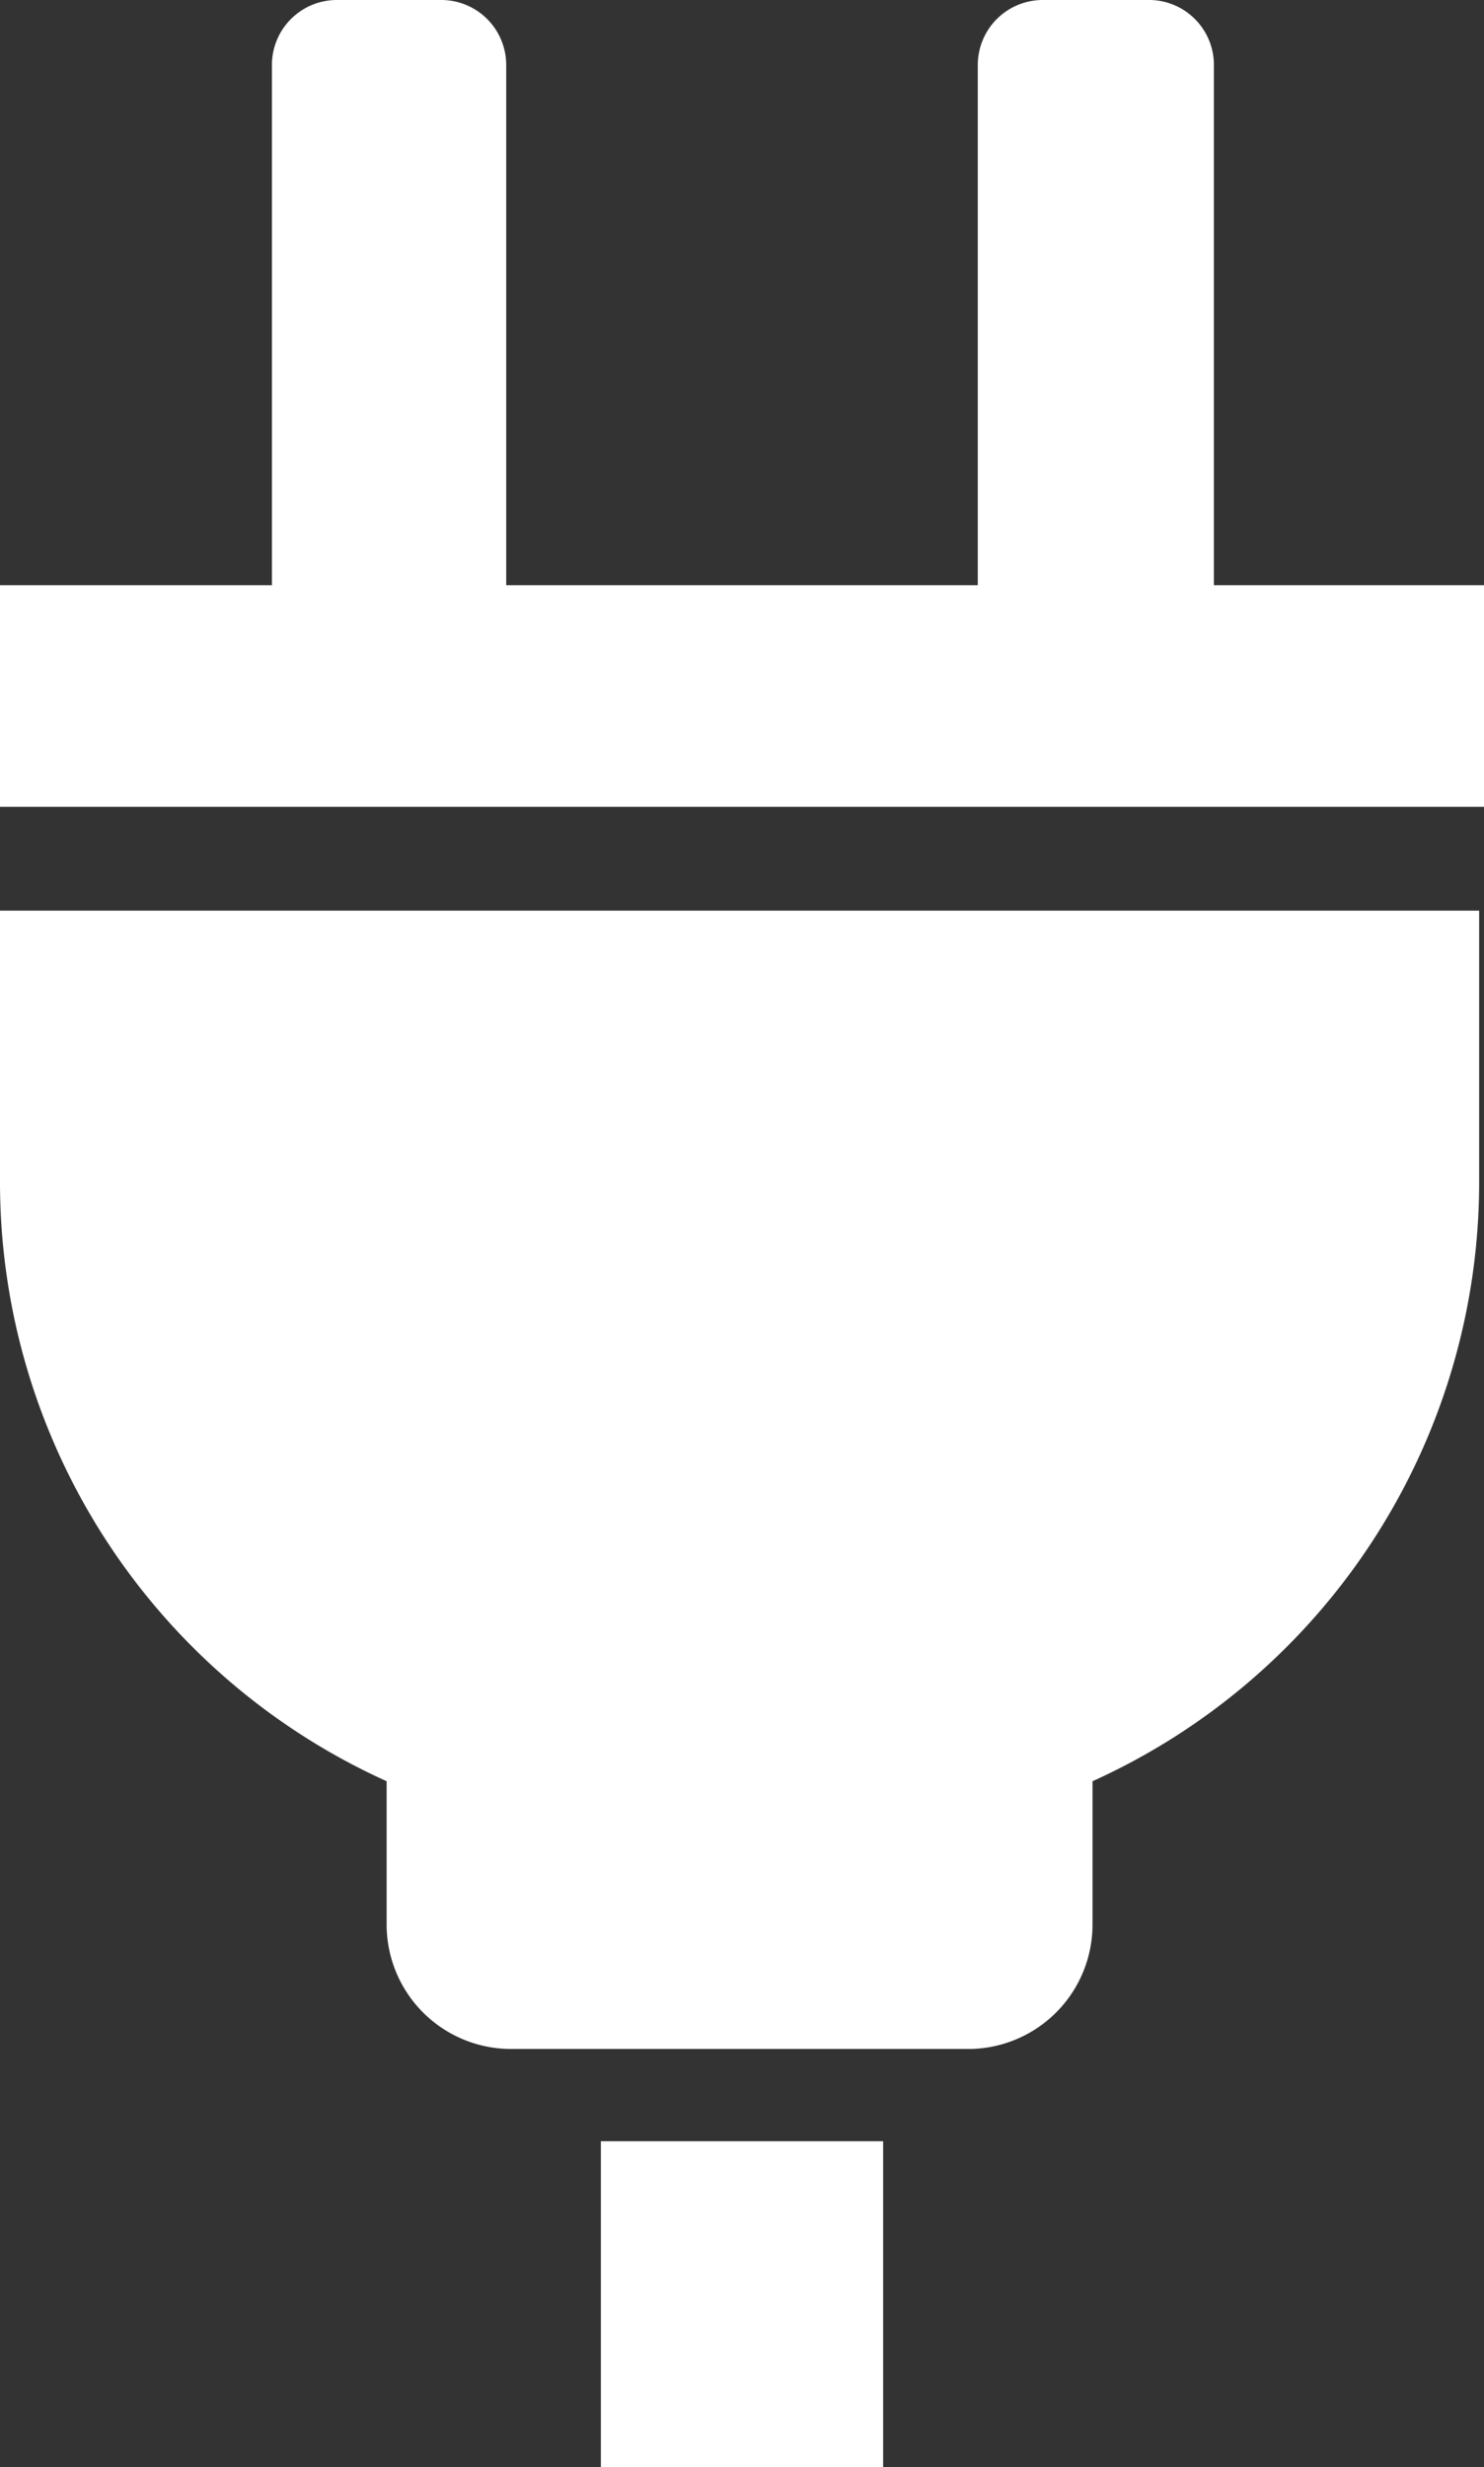 <svg xmlns="http://www.w3.org/2000/svg" viewBox="0 0 24.45 40.64"><rect x="0" y="0" width="24.45" height="40.64" fill="#333333" stroke="none"/><defs><style>.cls-1{fill:#fff;}</style></defs><title>icon_14</title><g id="レイヤー_2" data-name="レイヤー 2"><g id="ベース_レイアウト"><path class="cls-1" d="M20,9.64V1.07A1.07,1.07,0,0,0,18.9,0H17.18a1.07,1.07,0,0,0-1.07,1.07V9.64H8.34V1.07A1.07,1.07,0,0,0,7.27,0H5.55A1.07,1.07,0,0,0,4.48,1.07V9.64H0v3.65H24.45V9.64Z"/><path class="cls-1" d="M0,19.47a10.83,10.83,0,0,0,6.37,9.87V31.7a2.05,2.05,0,0,0,2.05,2.05H16a2.05,2.05,0,0,0,2-2.05V29.34a10.83,10.83,0,0,0,6.37-9.87V15H0Z"/><rect class="cls-1" x="9.9" y="35.27" width="4.65" height="5.37"/></g></g></svg>